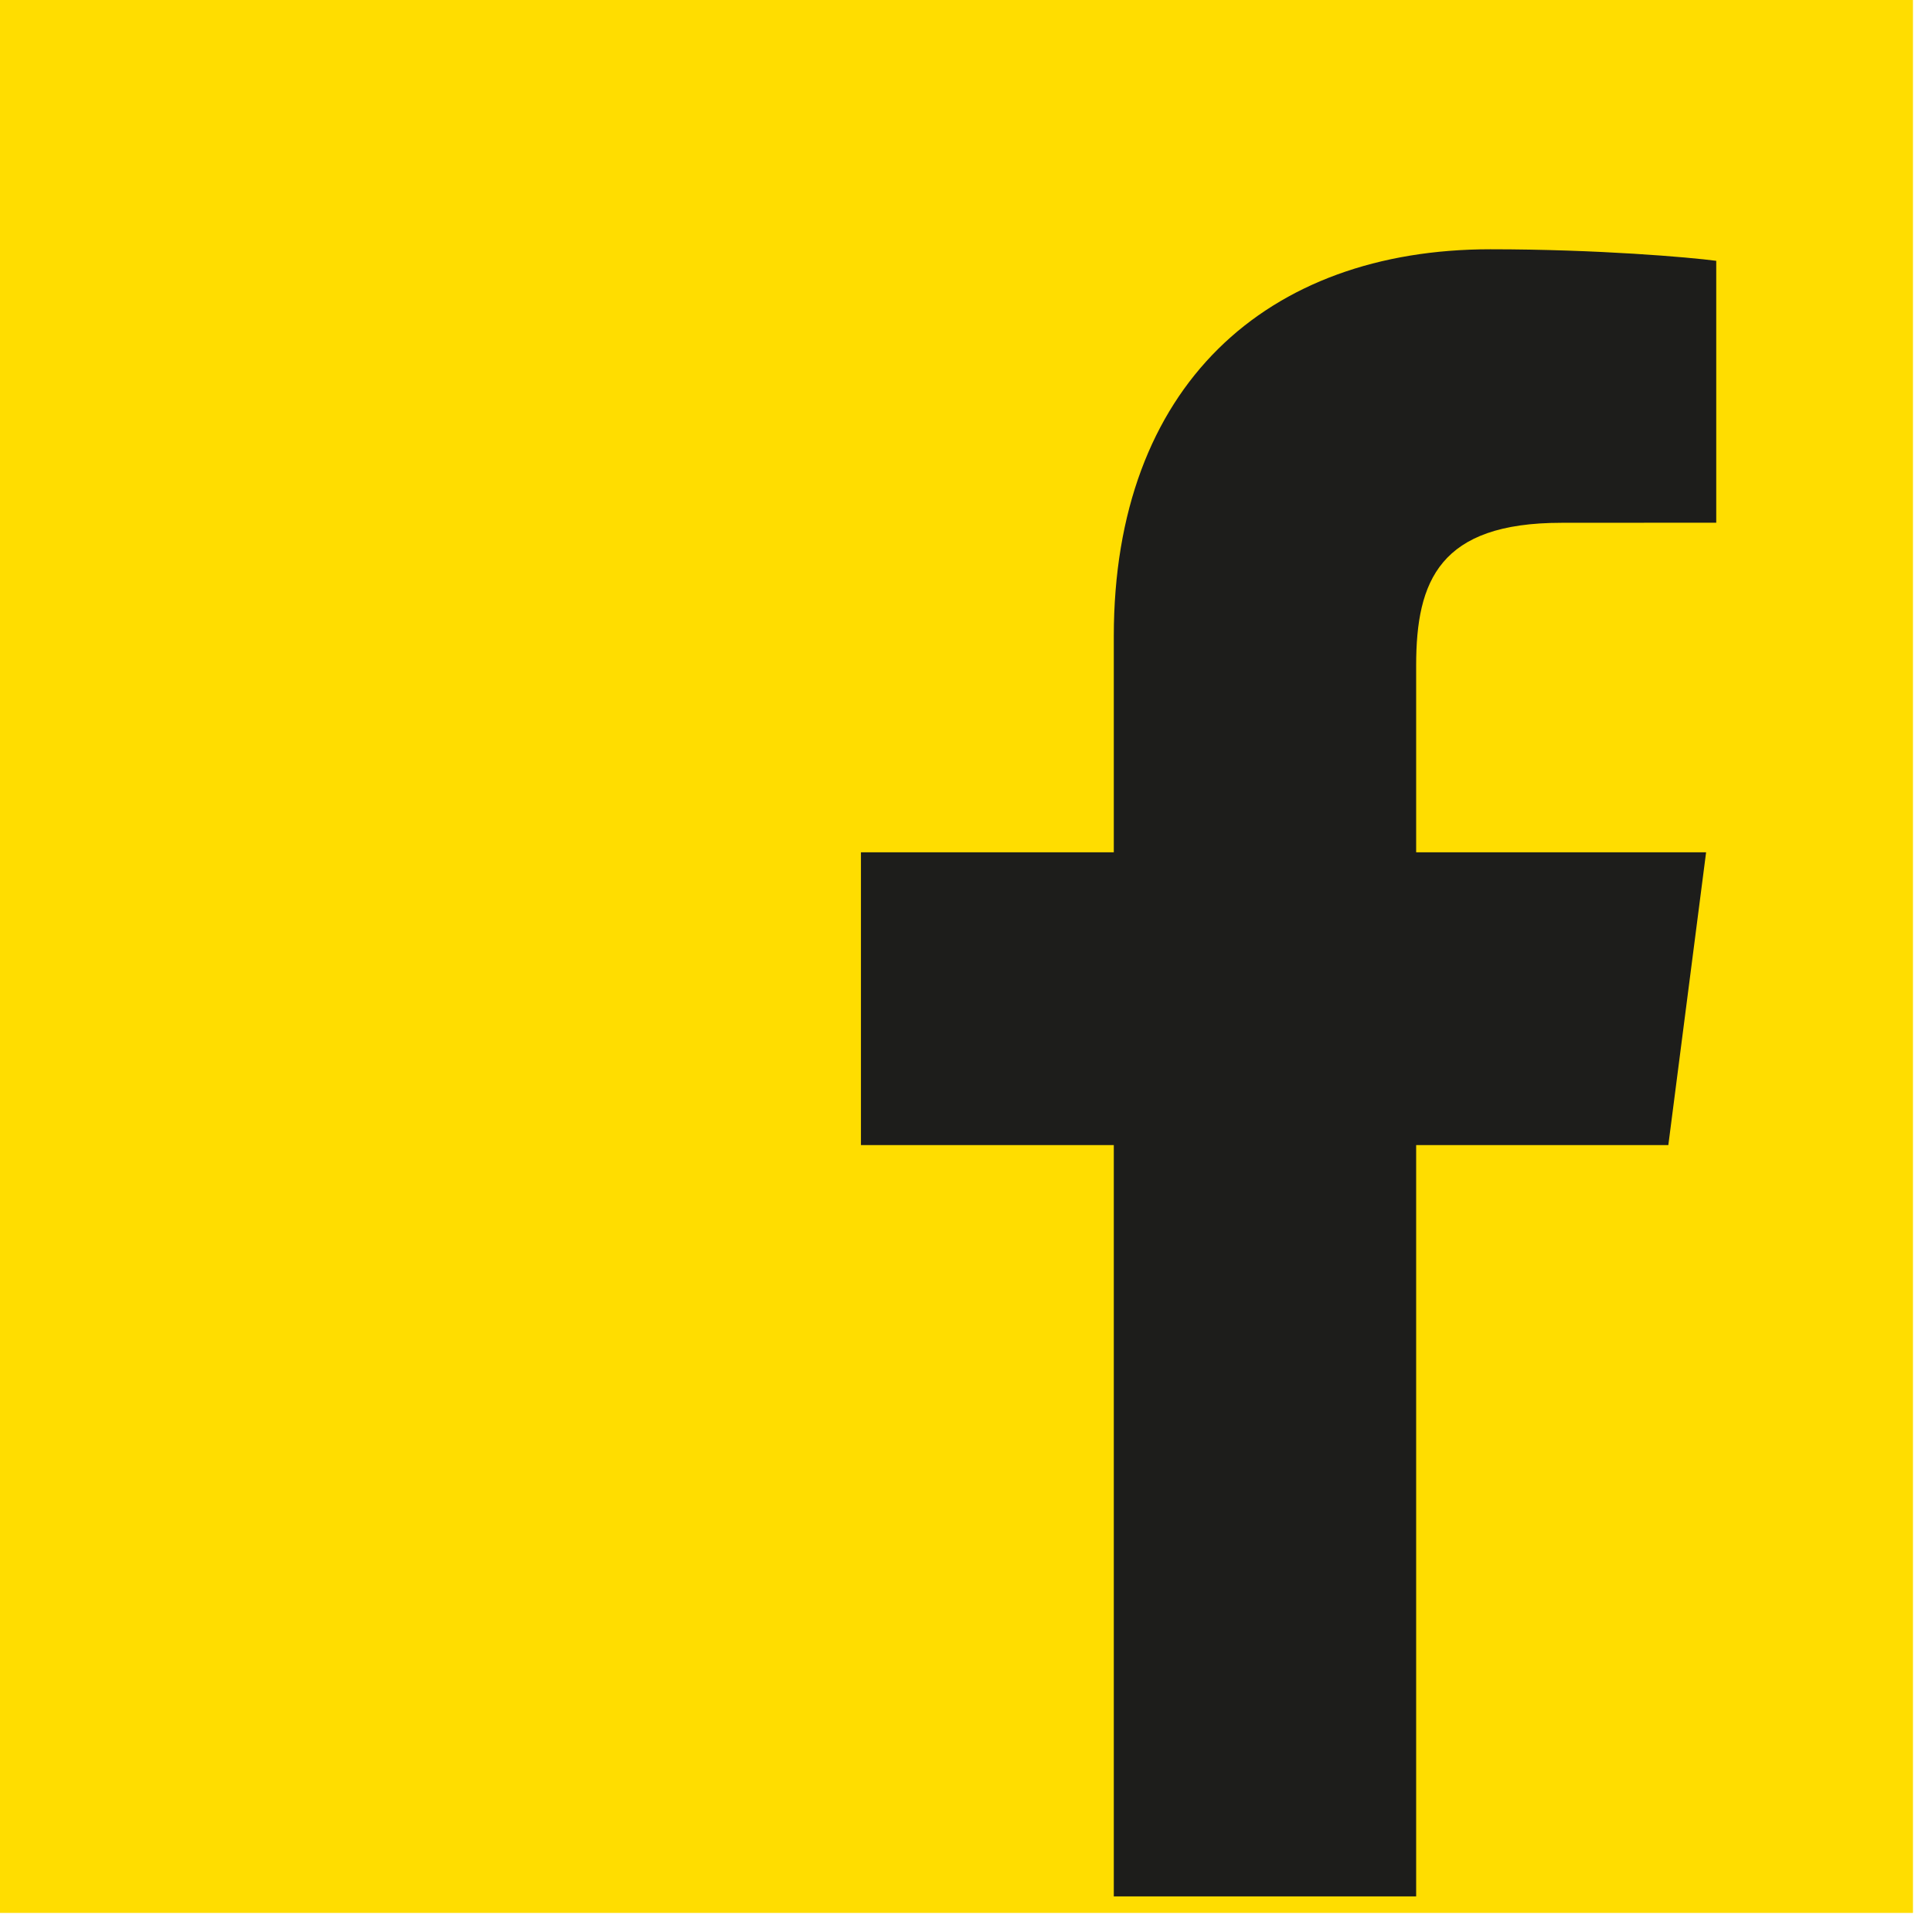 <?xml version="1.0" encoding="UTF-8" standalone="no"?>
<!DOCTYPE svg PUBLIC "-//W3C//DTD SVG 1.1//EN" "http://www.w3.org/Graphics/SVG/1.1/DTD/svg11.dtd">
<svg width="100%" height="100%" viewBox="0 0 40 40" version="1.1" xmlns="http://www.w3.org/2000/svg" xmlns:xlink="http://www.w3.org/1999/xlink" xml:space="preserve" xmlns:serif="http://www.serif.com/" style="fill-rule:evenodd;clip-rule:evenodd;stroke-linejoin:round;stroke-miterlimit:2;">
    <g transform="matrix(1,0,0,1,-604.665,-651.29)">
        <g transform="matrix(1,0,0,1,0,-3657.82)">
            <rect x="604.665" y="4309.11" width="39.606" height="39.605" style="fill:rgb(255,221,0);"/>
        </g>
        <g transform="matrix(1,0,0,1,639.206,672.006)">
            <path d="M0,2.992L0.782,-3.07L-5.221,-3.07L-5.221,-6.941C-5.221,-8.696 -4.732,-9.892 -2.215,-9.892L0.992,-9.894L0.992,-15.316C0.438,-15.39 -1.466,-15.555 -3.685,-15.555C-8.314,-15.555 -11.481,-12.729 -11.481,-7.541L-11.481,-3.07L-16.716,-3.07L-16.716,2.992L-11.481,2.992L-11.481,18.547L-5.221,18.547L-5.221,2.992L0,2.992Z" style="fill:rgb(29,29,27);fill-rule:nonzero;"/>
        </g>
    </g>
</svg>
